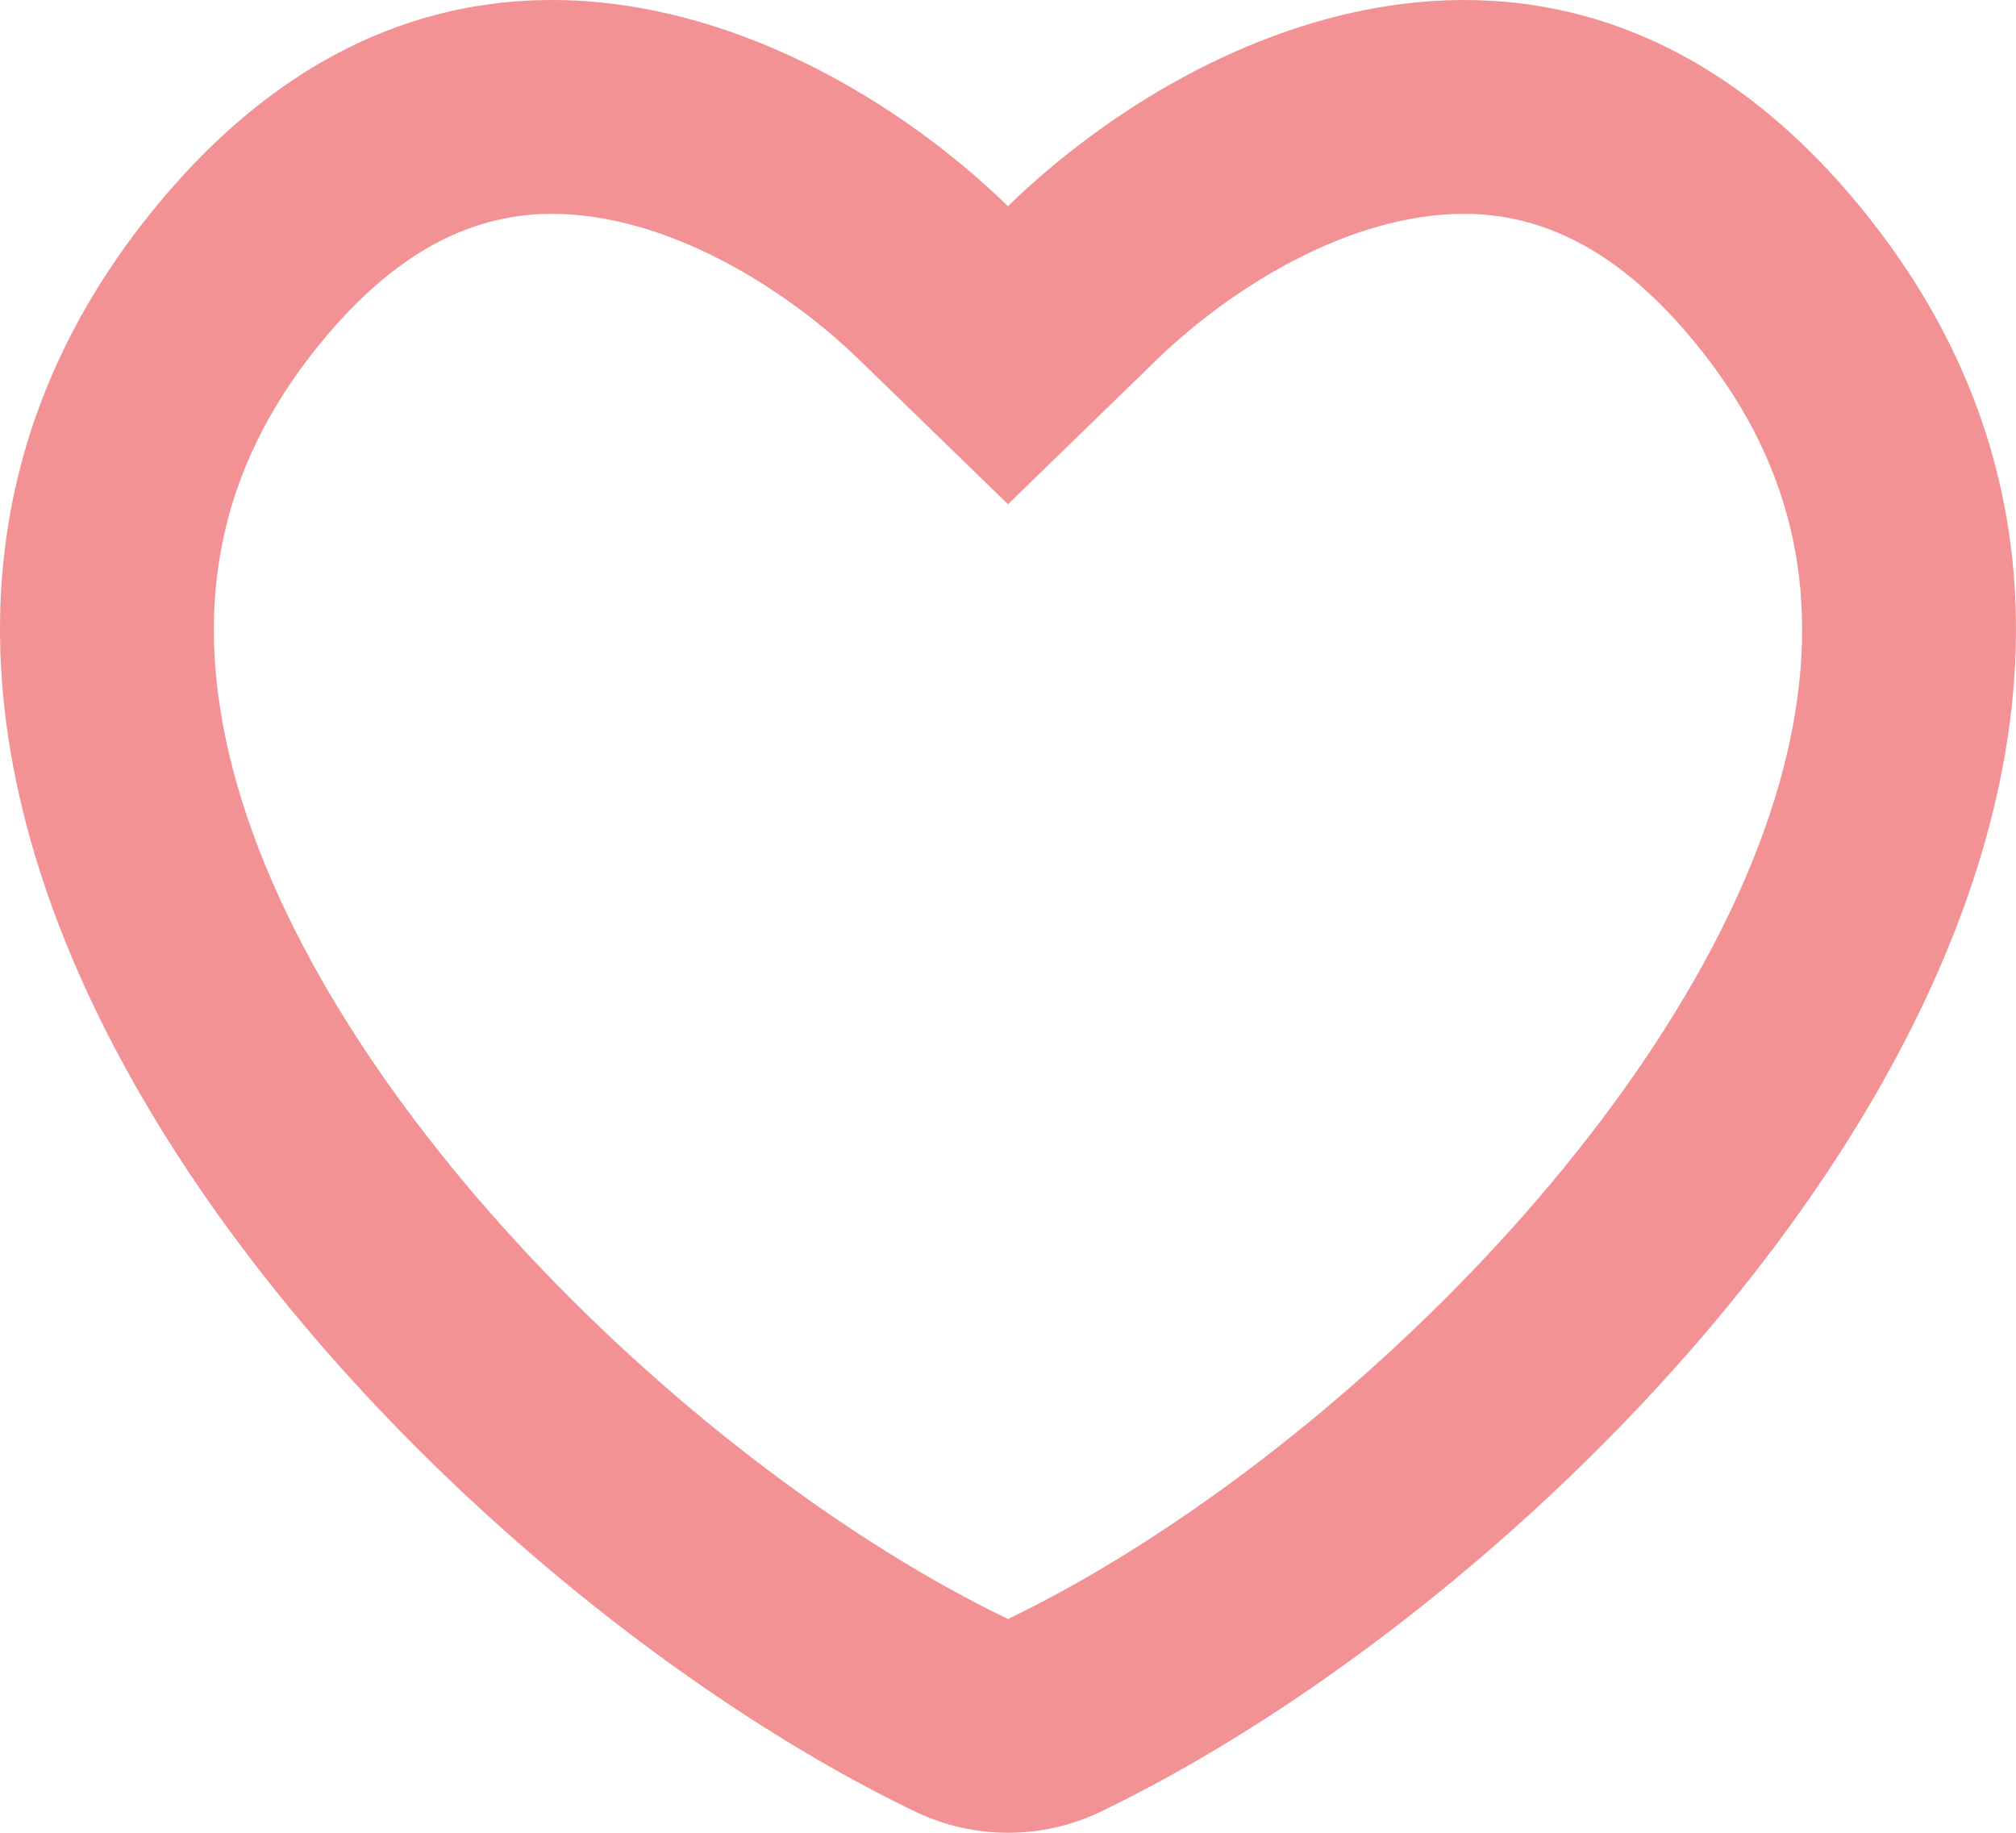 <svg xmlns="http://www.w3.org/2000/svg" width="66" height="60" viewBox="0 0 66 60">
  <g id="Heart-Icon-Mobile" transform="translate(-4 -4)" fill="none">
    <path d="M65.229,11.18C55.674-.94,43.28,4.648,37,10.749,30.718,4.648,18.324-.94,8.771,11.18c-14.965,18.978,8.57,44.13,25.195,52.129a7.007,7.007,0,0,0,6.069,0C56.66,55.309,80.192,30.161,65.229,11.18Z" stroke="none"/>
    <path d="M 22.065 11 C 19.212 11 16.662 12.476 14.268 15.514 C 11.243 19.351 10.331 23.634 11.482 28.607 C 14.073 39.808 26.745 52.066 37 57.001 C 47.254 52.067 59.926 39.809 62.518 28.61 C 63.669 23.636 62.758 19.351 59.732 15.514 C 57.338 12.477 54.787 11 51.933 11 C 48.139 11 44.251 13.464 41.877 15.77 L 37 20.507 L 32.122 15.77 C 29.748 13.464 25.859 11 22.065 11 M 22.065 4 C 27.919 4 33.441 7.292 36.999 10.749 C 43.28 4.648 55.674 -0.94 65.229 11.18 C 80.192 30.161 56.66 55.309 40.035 63.309 C 38.115 64.23 35.886 64.23 33.966 63.309 C 17.341 55.309 -6.193 30.158 8.771 11.18 C 12.912 5.926 17.586 4 22.065 4 Z" stroke="none" fill="#f39295"/>
  </g>
</svg>
